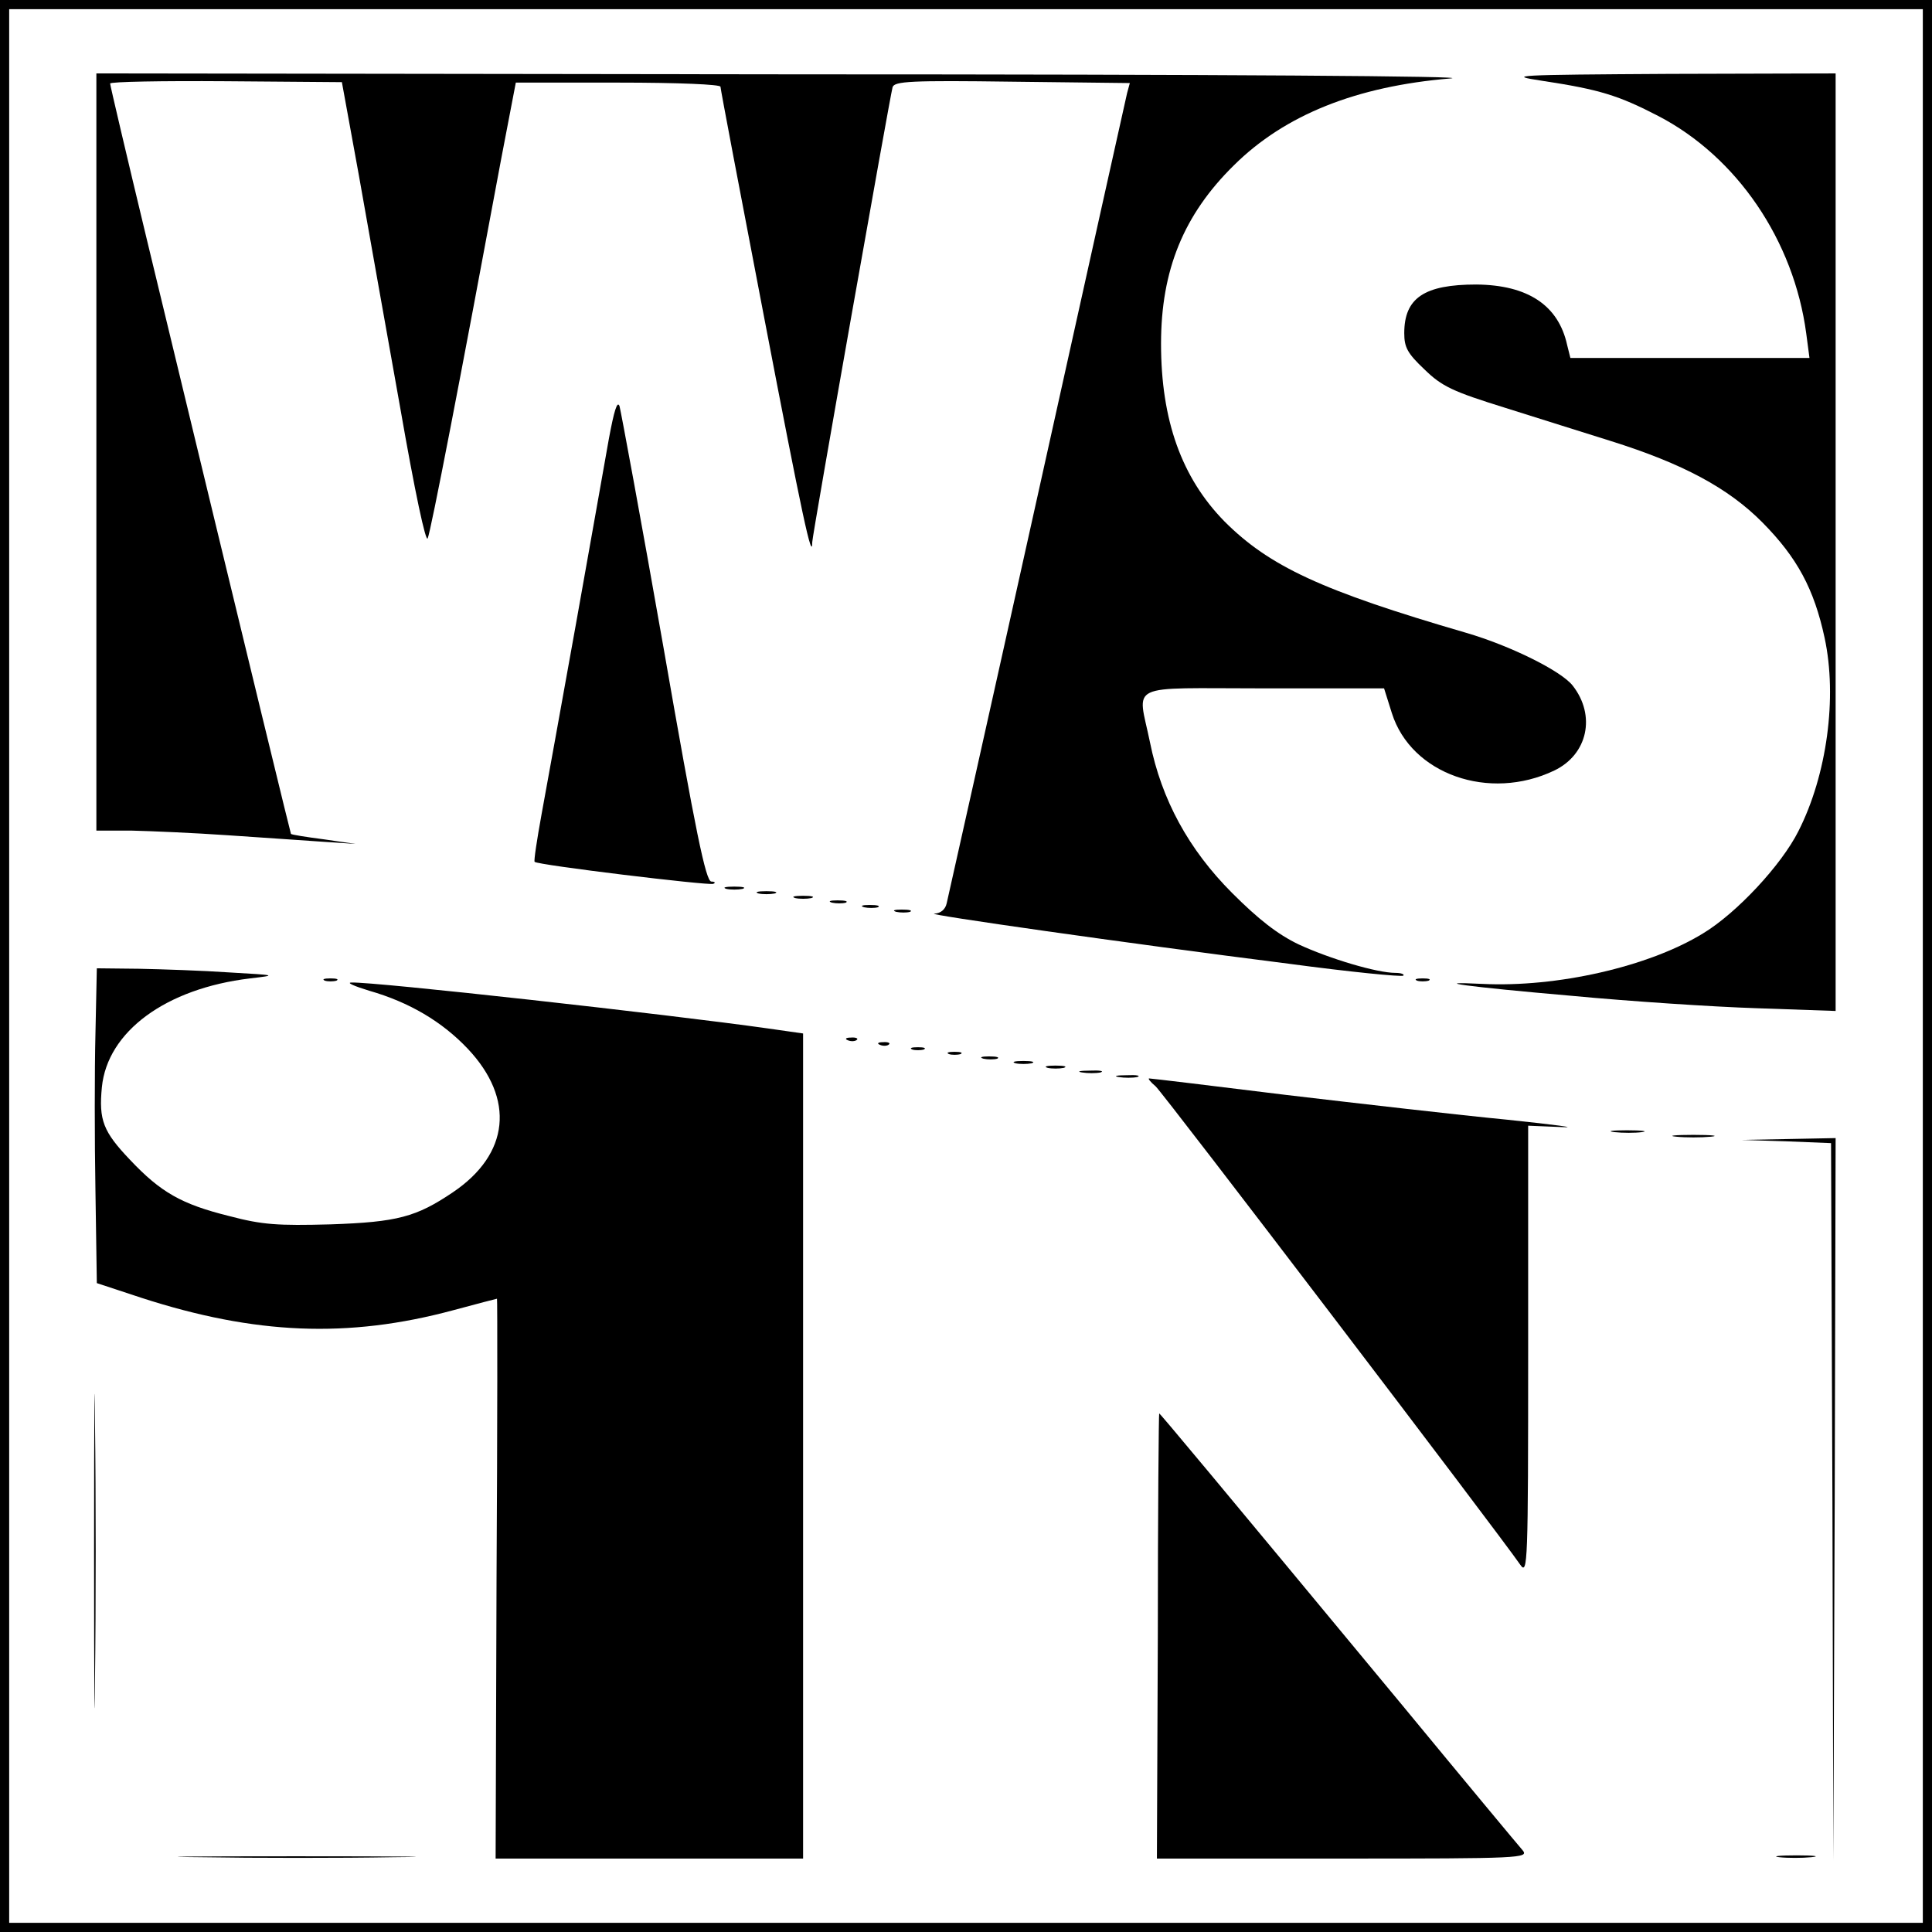 <?xml version="1.0" standalone="no"?>
<!DOCTYPE svg PUBLIC "-//W3C//DTD SVG 20010904//EN"
 "http://www.w3.org/TR/2001/REC-SVG-20010904/DTD/svg10.dtd">
<svg version="1.0" xmlns="http://www.w3.org/2000/svg"
 width="421pt" height="421pt" viewBox="0 0 421 421"
 preserveAspectRatio="xMidYMid meet">
<g transform="translate(0,421) scale(0.1,-0.1)"
fill="#000000" stroke="none">
<path d="M0 2105 l0 -2105 2105 0 2105 0 0 2105 0 2105 -2105 0 -2105 0 0
-2105z m4190 0 l0 -2085 -2085 0 -2085 0 0 2085 0 2085 2085 0 2085 0 0 -2085z"/>
<path d="M210 3225 l0 -825 78 0 c42 -1 135 -5 207 -10 72 -5 164 -11 205 -14
l75 -5 -69 10 c-38 5 -71 10 -72 12 -1 2 -67 271 -314 1295 -44 183 -80 336
-80 340 0 4 114 6 252 5 l253 -2 37 -203 c20 -112 60 -339 90 -506 32 -184 56
-296 60 -285 7 16 71 347 160 826 l32 167 223 0 c132 0 223 -4 223 -9 0 -5 43
-231 95 -502 83 -433 105 -536 105 -490 0 14 169 969 175 991 4 13 40 15 261
12 l256 -3 -6 -22 c-3 -12 -91 -409 -196 -882 -105 -473 -194 -870 -197 -883
-3 -14 -13 -22 -27 -23 -24 -1 416 -64 772 -109 134 -18 246 -29 250 -26 3 3
-5 6 -17 6 -41 0 -144 31 -211 62 -46 22 -88 55 -145 112 -95 95 -154 204
-179 328 -27 132 -56 118 247 118 l263 0 17 -54 c42 -133 212 -193 354 -125
73 35 91 120 40 185 -25 32 -136 87 -232 115 -316 92 -429 145 -527 243 -93
95 -138 220 -138 387 0 160 49 281 159 389 111 110 267 172 471 189 64 5 -497
9 -1422 9 l-1528 2 0 -825z"/>
<path d="M3360 4034 c126 -19 167 -32 254 -77 171 -89 295 -271 322 -474 l7
-53 -261 0 -260 0 -7 28 c-19 87 -86 131 -198 132 -113 0 -157 -29 -157 -106
0 -31 7 -44 44 -79 38 -37 61 -48 177 -84 74 -23 177 -56 229 -72 156 -49 256
-102 331 -178 75 -76 112 -144 135 -251 28 -130 5 -299 -57 -421 -37 -74 -135
-179 -208 -223 -119 -73 -319 -118 -481 -110 -122 6 -35 -6 195 -26 127 -12
308 -24 403 -27 l172 -6 0 1022 0 1021 -362 -1 c-338 -2 -357 -3 -278 -15z"/>
<path d="M1327 3255 c-9 -50 -41 -232 -72 -405 -31 -173 -65 -360 -75 -415
-10 -55 -17 -101 -15 -103 6 -7 379 -52 389 -48 6 2 4 5 -4 5 -12 1 -34 107
-104 509 -49 279 -93 516 -96 527 -5 13 -12 -11 -23 -70z"/>
<path d="M1583 2273 c9 -2 25 -2 35 0 9 3 1 5 -18 5 -19 0 -27 -2 -17 -5z"/>
<path d="M1653 2263 c9 -2 25 -2 35 0 9 3 1 5 -18 5 -19 0 -27 -2 -17 -5z"/>
<path d="M1733 2253 c9 -2 25 -2 35 0 9 3 1 5 -18 5 -19 0 -27 -2 -17 -5z"/>
<path d="M1813 2243 c9 -2 23 -2 30 0 6 3 -1 5 -18 5 -16 0 -22 -2 -12 -5z"/>
<path d="M1883 2233 c9 -2 23 -2 30 0 6 3 -1 5 -18 5 -16 0 -22 -2 -12 -5z"/>
<path d="M1953 2223 c9 -2 23 -2 30 0 6 3 -1 5 -18 5 -16 0 -22 -2 -12 -5z"/>
<path d="M208 1958 c-2 -79 -2 -233 0 -344 l3 -200 97 -32 c247 -80 450 -89
680 -27 52 14 94 25 95 25 1 0 1 -274 -1 -610 l-2 -610 335 0 335 0 0 899 0
899 -77 11 c-220 31 -858 102 -907 100 -12 0 6 -8 39 -18 87 -25 158 -67 214
-126 104 -110 91 -230 -32 -313 -80 -54 -121 -65 -267 -70 -115 -3 -148 -1
-220 18 -105 26 -150 52 -217 123 -58 61 -68 86 -61 158 12 121 139 215 323
237 59 7 59 7 -45 13 -58 4 -147 7 -197 8 l-92 1 -3 -142z"/>
<path d="M708 2073 c6 -2 18 -2 25 0 6 3 1 5 -13 5 -14 0 -19 -2 -12 -5z"/>
<path d="M3088 2073 c6 -2 18 -2 25 0 6 3 1 5 -13 5 -14 0 -19 -2 -12 -5z"/>
<path d="M1848 1943 c7 -3 16 -2 19 1 4 3 -2 6 -13 5 -11 0 -14 -3 -6 -6z"/>
<path d="M1918 1933 c7 -3 16 -2 19 1 4 3 -2 6 -13 5 -11 0 -14 -3 -6 -6z"/>
<path d="M1988 1923 c6 -2 18 -2 25 0 6 3 1 5 -13 5 -14 0 -19 -2 -12 -5z"/>
<path d="M2068 1913 c6 -2 18 -2 25 0 6 3 1 5 -13 5 -14 0 -19 -2 -12 -5z"/>
<path d="M2143 1903 c9 -2 23 -2 30 0 6 3 -1 5 -18 5 -16 0 -22 -2 -12 -5z"/>
<path d="M2213 1893 c9 -2 25 -2 35 0 9 3 1 5 -18 5 -19 0 -27 -2 -17 -5z"/>
<path d="M2283 1883 c9 -2 25 -2 35 0 9 3 1 5 -18 5 -19 0 -27 -2 -17 -5z"/>
<path d="M2358 1873 c12 -2 30 -2 40 0 9 3 -1 5 -23 4 -22 0 -30 -2 -17 -4z"/>
<path d="M2438 1863 c12 -2 30 -2 40 0 9 3 -1 5 -23 4 -22 0 -30 -2 -17 -4z"/>
<path d="M2518 1843 c17 -15 746 -972 795 -1043 16 -23 17 2 17 466 l0 491 73
-3 c39 -2 -13 5 -118 16 -104 10 -321 35 -482 54 -161 20 -295 36 -299 36 -3
0 3 -8 14 -17z"/>
<path d="M3518 1743 c18 -2 45 -2 60 0 15 2 0 4 -33 4 -33 0 -45 -2 -27 -4z"/>
<path d="M3653 1733 c20 -2 54 -2 75 0 20 2 3 4 -38 4 -41 0 -58 -2 -37 -4z"/>
<path d="M3892 1723 l98 -4 3 -782 2 -782 3 788 2 787 -102 -2 -103 -2 97 -3z"/>
<path d="M205 830 c0 -305 1 -430 2 -277 2 152 2 402 0 555 -1 152 -2 27 -2
-278z"/>
<path d="M2523 645 l-2 -485 406 0 c386 0 405 1 391 18 -8 9 -127 152 -263
317 -411 496 -527 635 -529 635 -1 0 -3 -218 -3 -485z"/>
<path d="M438 163 c117 -2 306 -2 420 0 114 1 18 2 -213 2 -231 0 -324 -1
-207 -2z"/>
<path d="M3877 163 c18 -2 50 -2 70 0 21 2 7 4 -32 4 -38 0 -55 -2 -38 -4z"/>
</g>
</svg>
